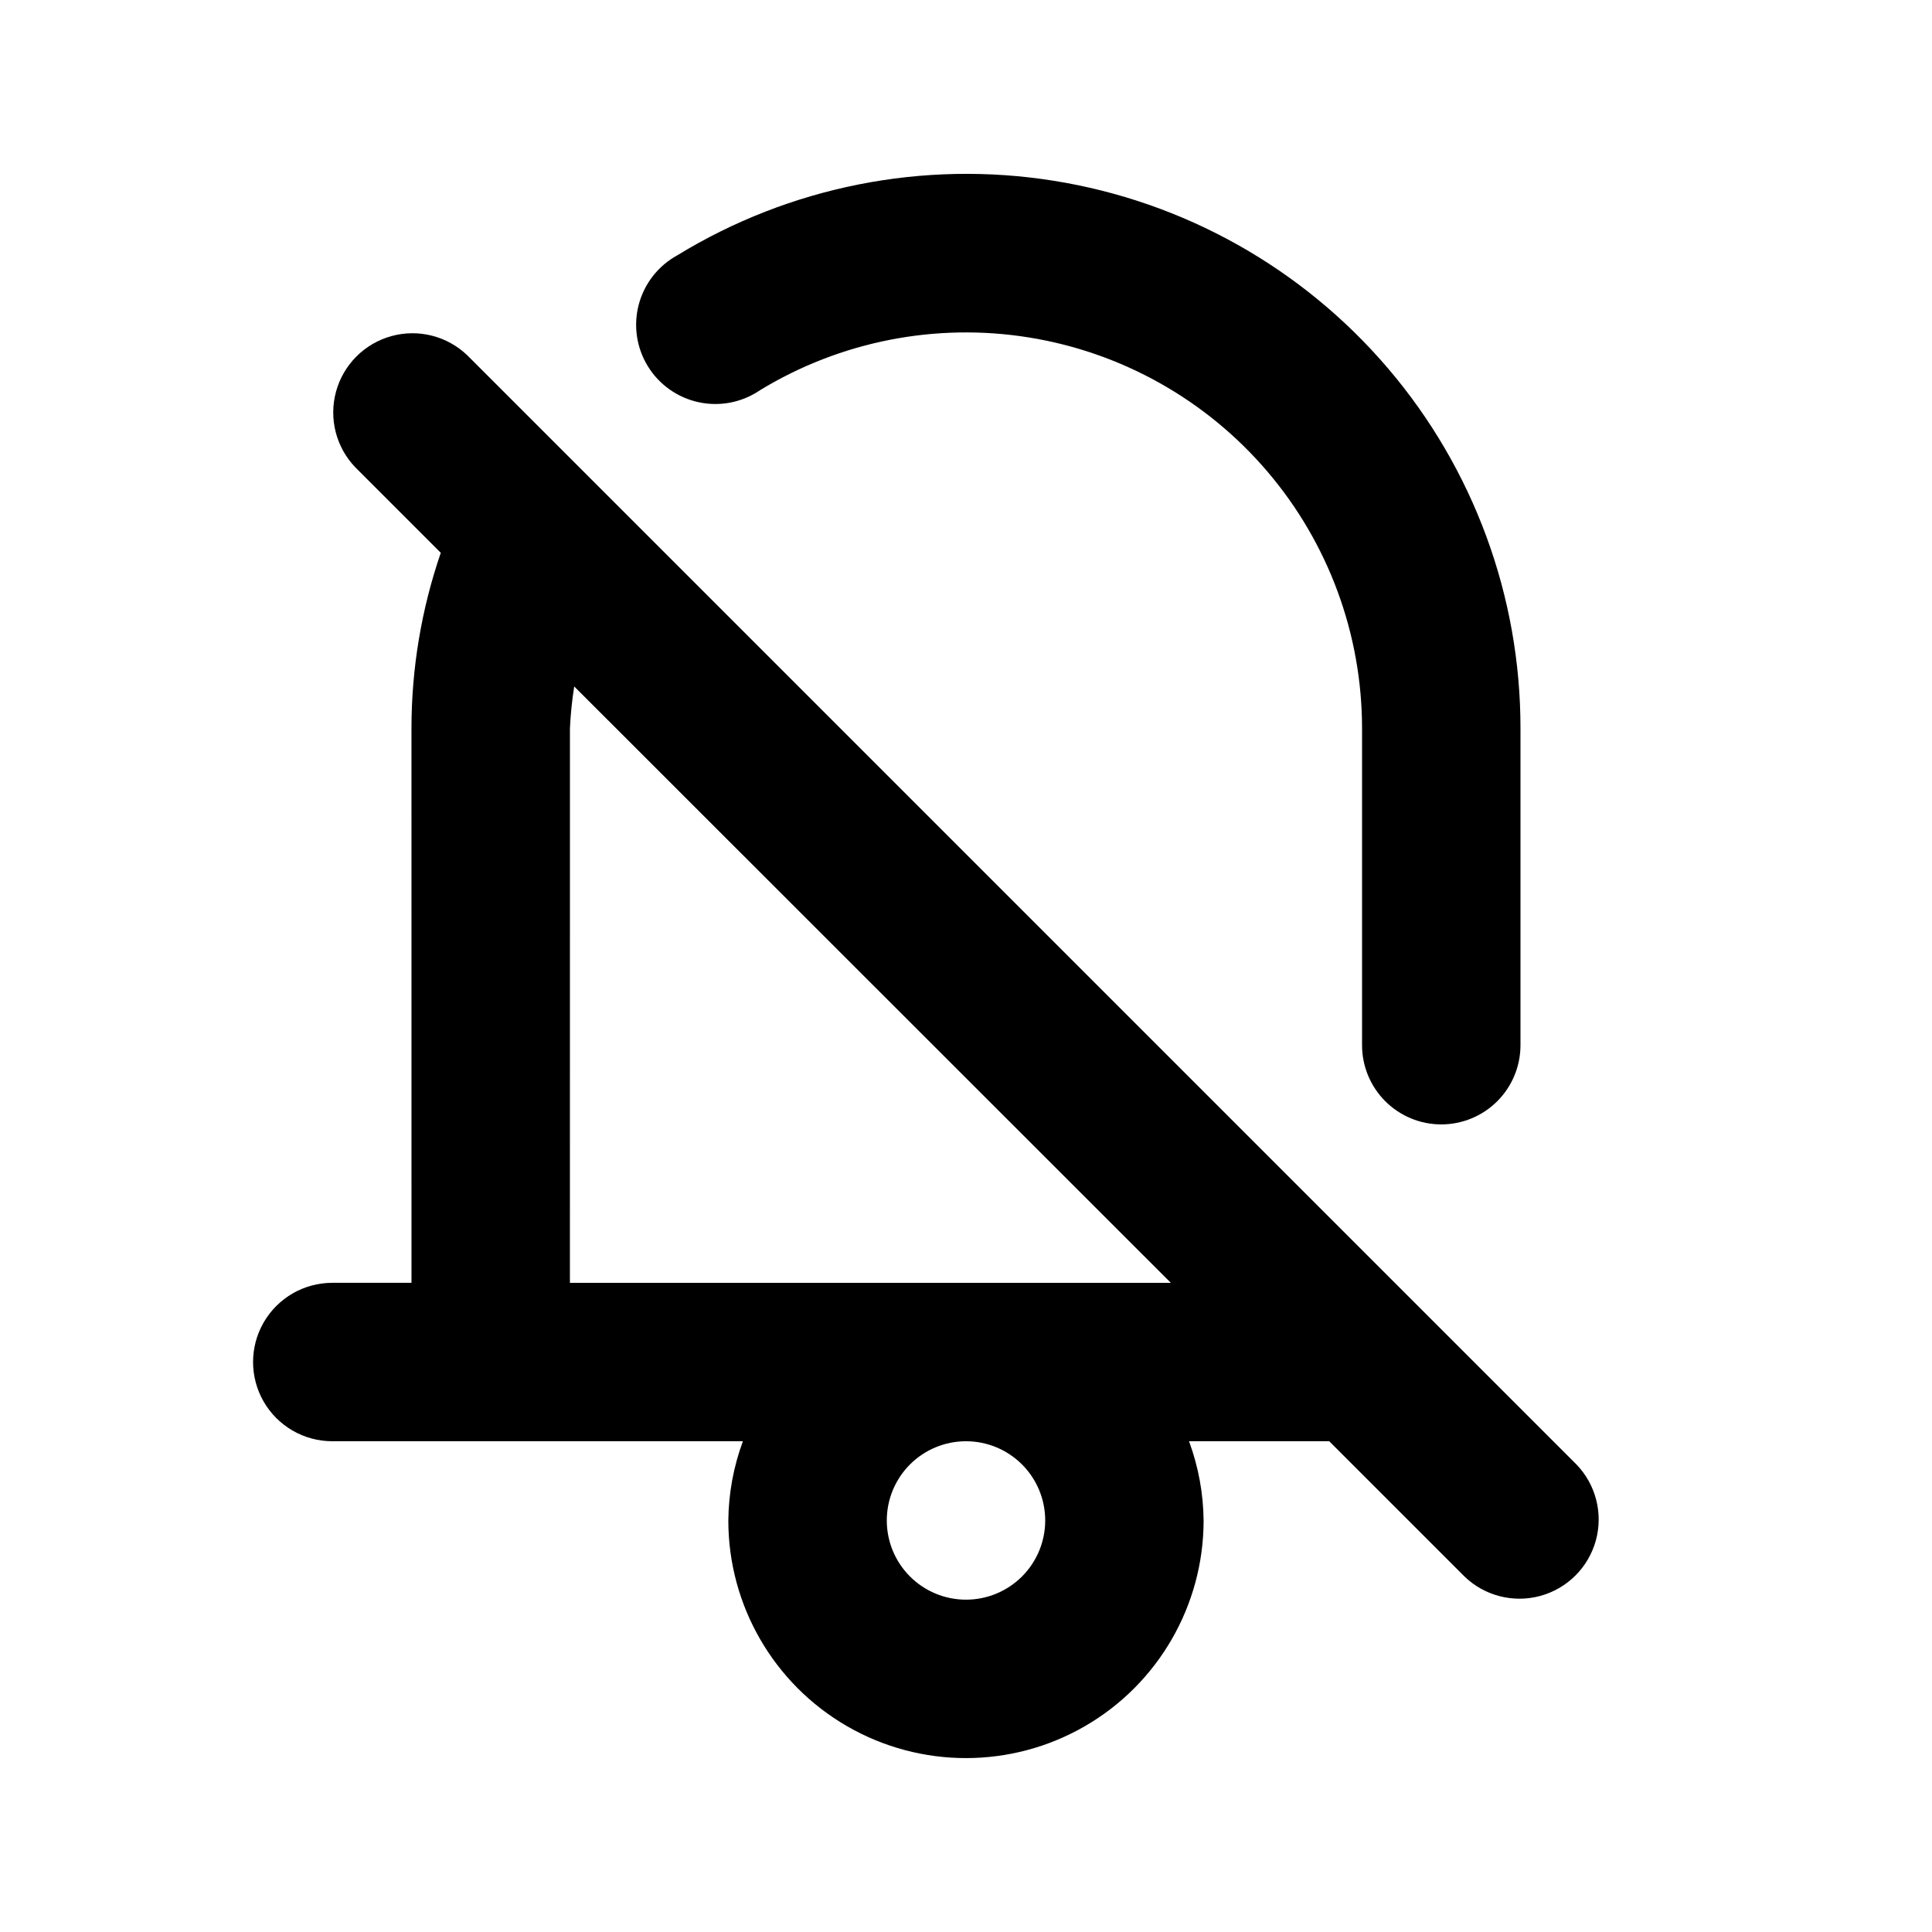<?xml version="1.0" encoding="UTF-8"?>
<!-- Uploaded to: SVG Repo, www.svgrepo.com, Generator: SVG Repo Mixer Tools -->
<svg fill="#000000" width="800px" height="800px" version="1.1" viewBox="144 144 512 512" xmlns="http://www.w3.org/2000/svg">
 <g>
  <path d="m525.95 441.98c5.57 0 10.91-2.215 14.844-6.148 3.938-3.938 6.148-9.277 6.148-14.844v-83.969c0.031-34.961-12.414-68.785-35.098-95.387-22.684-26.602-54.113-44.238-88.641-49.734-34.523-5.492-69.879 1.512-99.699 19.754-5.043 2.758-8.738 7.465-10.215 13.02-1.48 5.555-0.617 11.473 2.387 16.371 3.004 4.902 7.887 8.355 13.508 9.559s11.488 0.047 16.234-3.199c21.312-12.973 46.551-17.934 71.191-13.984 24.637 3.949 47.059 16.547 63.25 35.531s25.09 43.117 25.098 68.07v83.969c0 5.566 2.215 10.906 6.148 14.844 3.938 3.934 9.277 6.148 14.844 6.148z"/>
  <path d="m253.05 483.96h-20.992c-7.5 0-14.43 4.004-18.18 10.496-3.75 6.496-3.75 14.5 0 20.992 3.75 6.496 10.68 10.496 18.18 10.496h108.82c-2.488 6.723-3.793 13.828-3.863 20.992 0 22.5 12.004 43.289 31.488 54.539s43.488 11.25 62.977 0c19.484-11.25 31.488-32.039 31.488-54.539-0.07-7.164-1.379-14.27-3.863-20.992h37.156l35.832 35.832v0.004c5.332 5.148 12.984 7.106 20.133 5.144 7.148-1.961 12.734-7.547 14.695-14.695 1.961-7.148 0.004-14.801-5.144-20.133l-293.89-293.89c-5.332-5.148-12.984-7.106-20.133-5.144-7.148 1.961-12.734 7.547-14.695 14.695-1.961 7.148-0.004 14.801 5.144 20.133l22.609 22.609c-5.141 14.973-7.766 30.691-7.766 46.52zm146.95 83.969c-5.57 0-10.91-2.211-14.844-6.148-3.938-3.934-6.148-9.273-6.148-14.844 0-5.566 2.211-10.906 6.148-14.844 3.934-3.934 9.273-6.148 14.844-6.148 5.566 0 10.906 2.215 14.844 6.148 3.934 3.938 6.148 9.277 6.148 14.844 0 5.57-2.215 10.91-6.148 14.844-3.938 3.938-9.277 6.148-14.844 6.148zm-104.96-230.91c0.172-3.723 0.551-7.43 1.133-11.105l158.11 158.05h-159.25z"/>
 </g>
</svg>